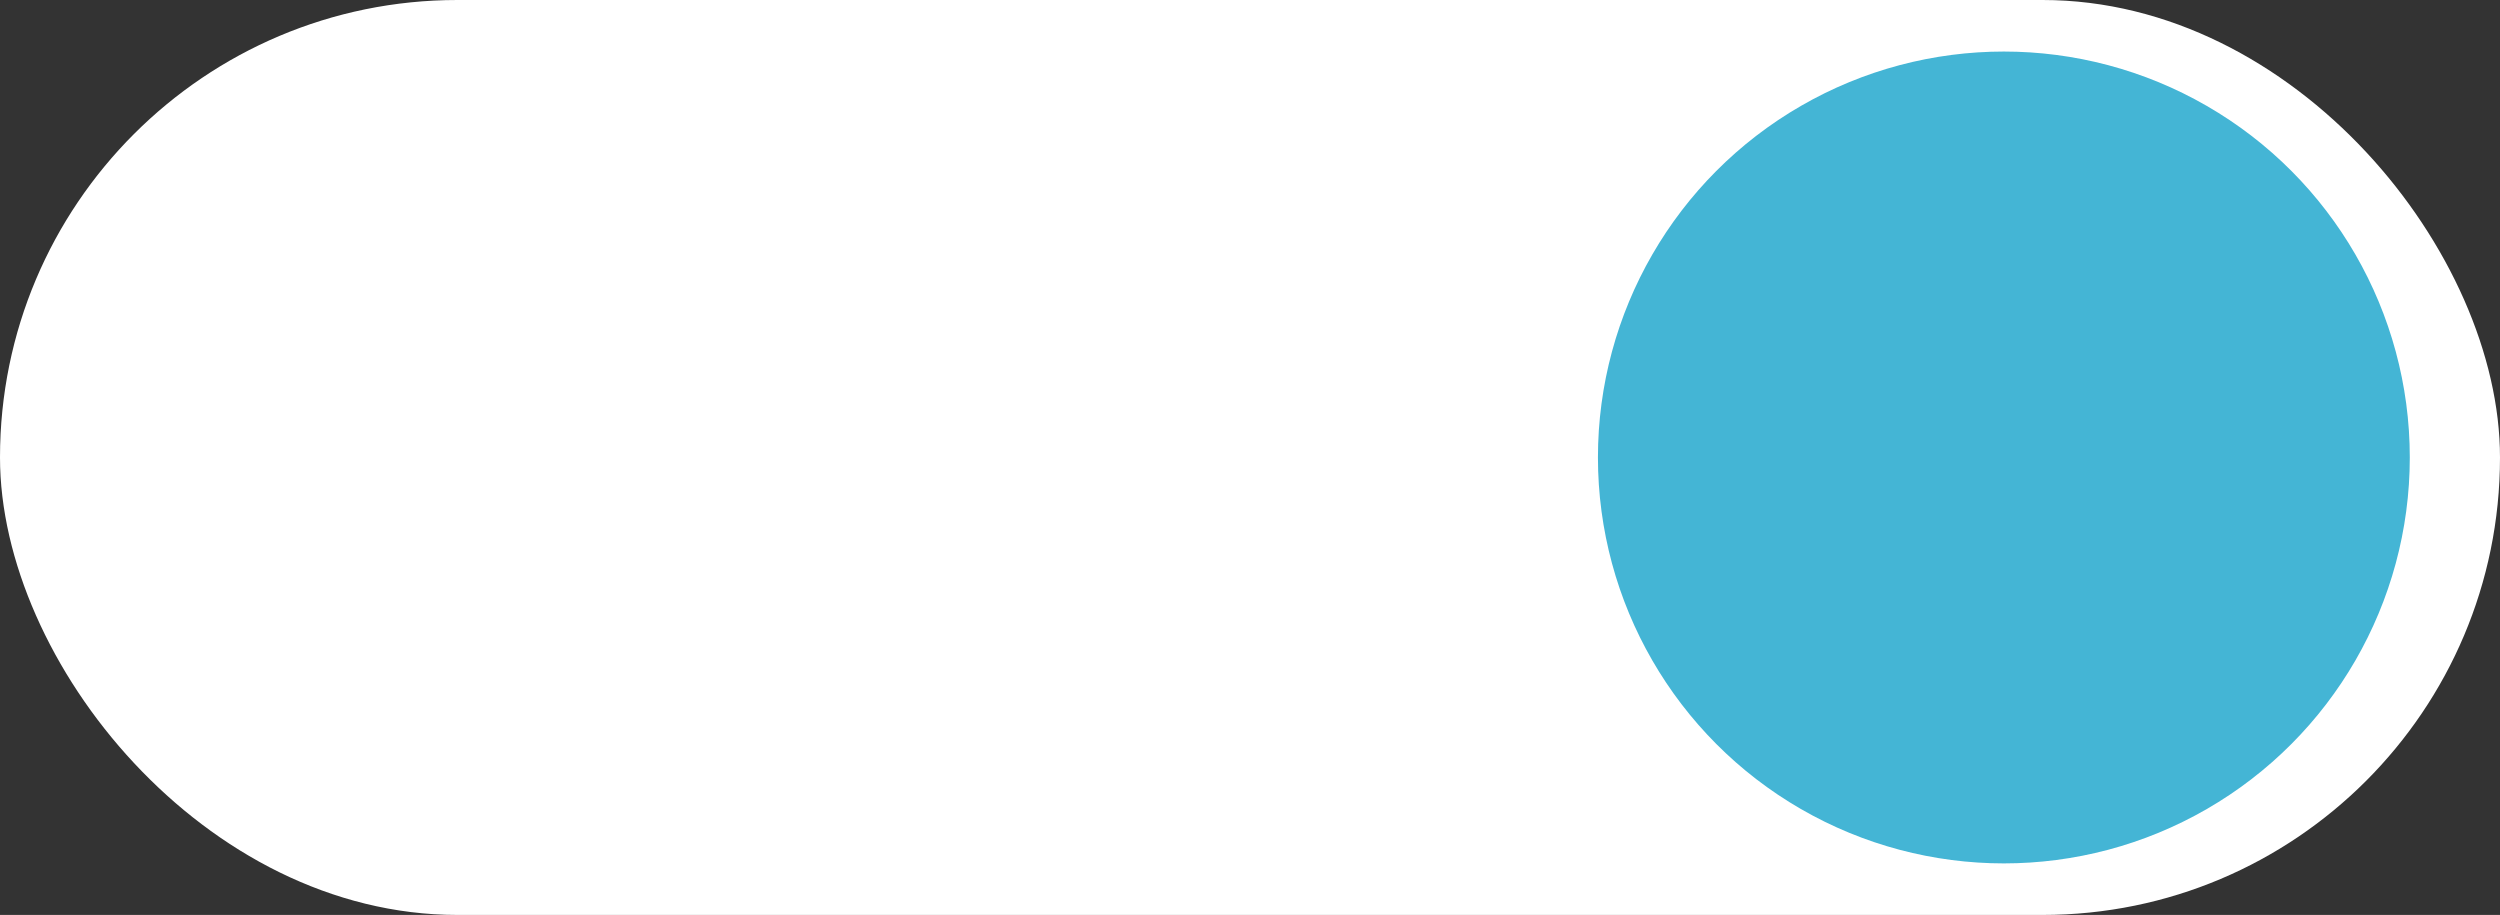 <?xml version="1.0" encoding="UTF-8"?> <svg xmlns="http://www.w3.org/2000/svg" width="194" height="71" viewBox="0 0 194 71" fill="none"><rect x="0" y="0" width="194" height="71" fill="#333333" stroke="none"/><rect width="194" height="71" rx="35.5" fill="white"></rect><circle cx="155.5" cy="35.5" r="31.5" fill="#44B5D5"></circle></svg> 